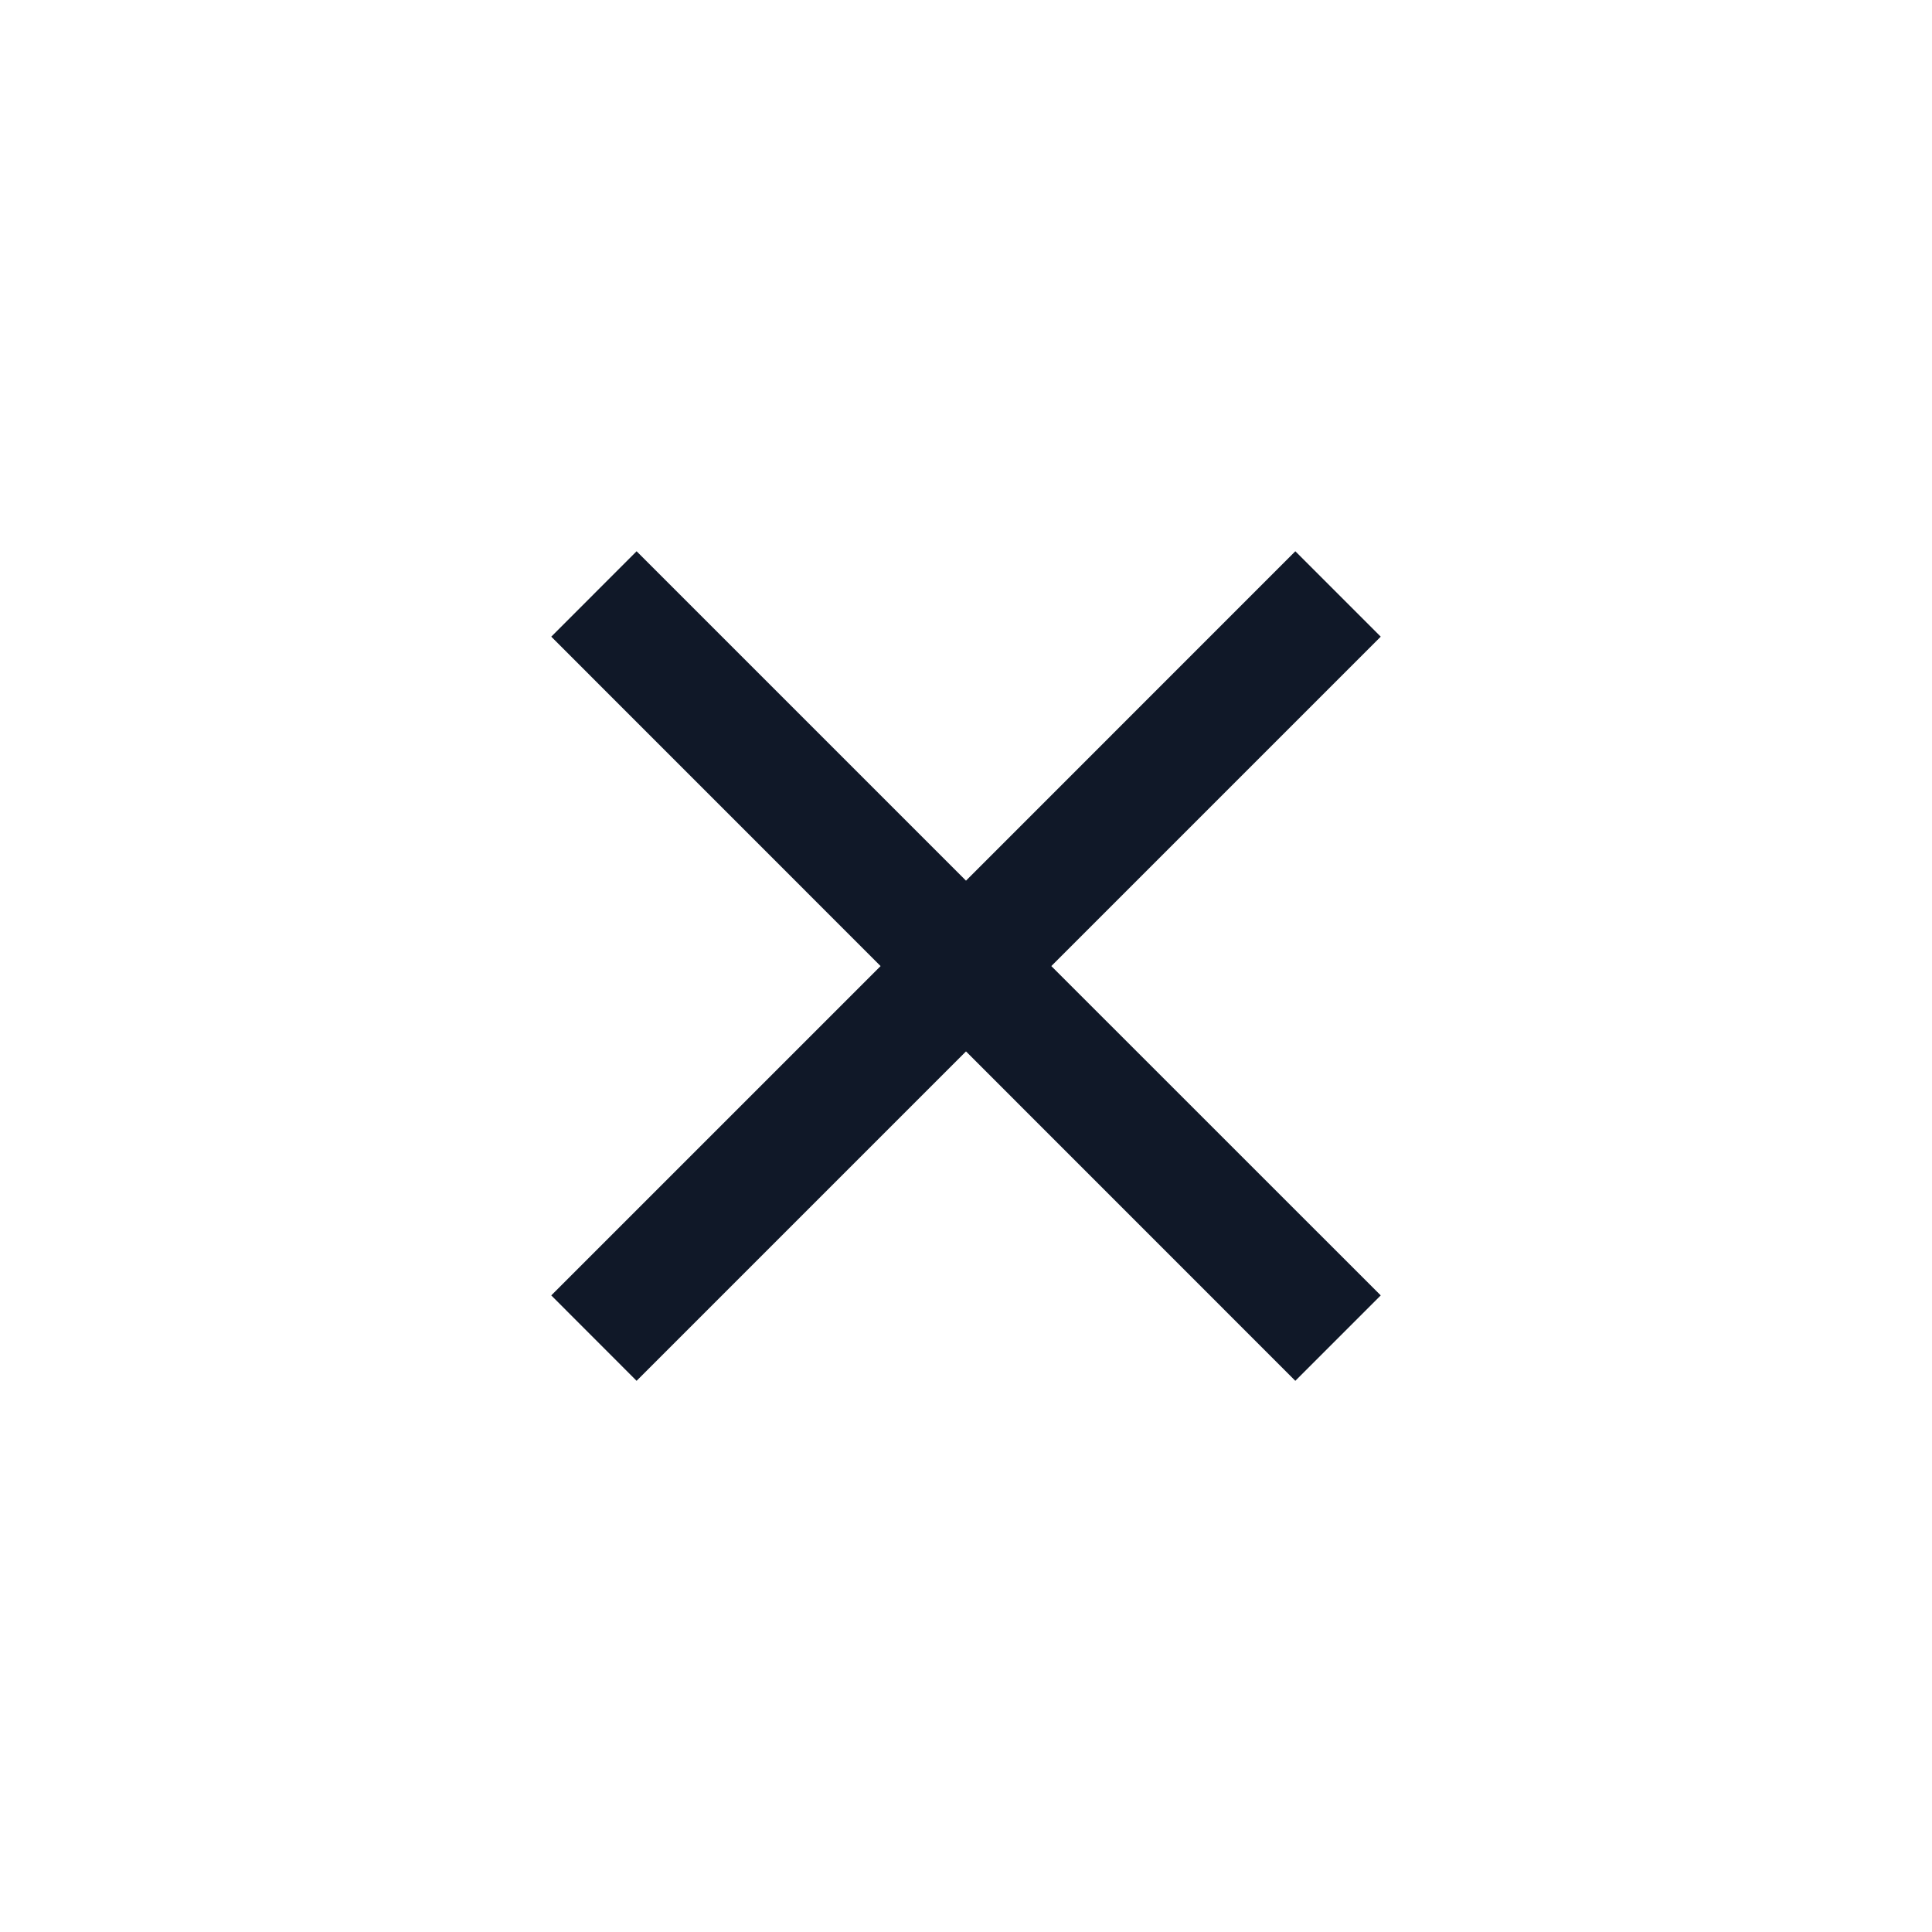 <svg width="24" height="24" viewBox="0 0 24 24" fill="none" xmlns="http://www.w3.org/2000/svg">
<path fill-rule="evenodd" clip-rule="evenodd" d="M10.939 12.001L6.848 16.092L7.908 17.153L12 13.061L16.091 17.153L17.152 16.092L13.06 12.001L17.152 7.909L16.091 6.848L12 10.94L7.908 6.848L6.848 7.909L10.939 12.001Z" fill="#101828"/>
</svg>
